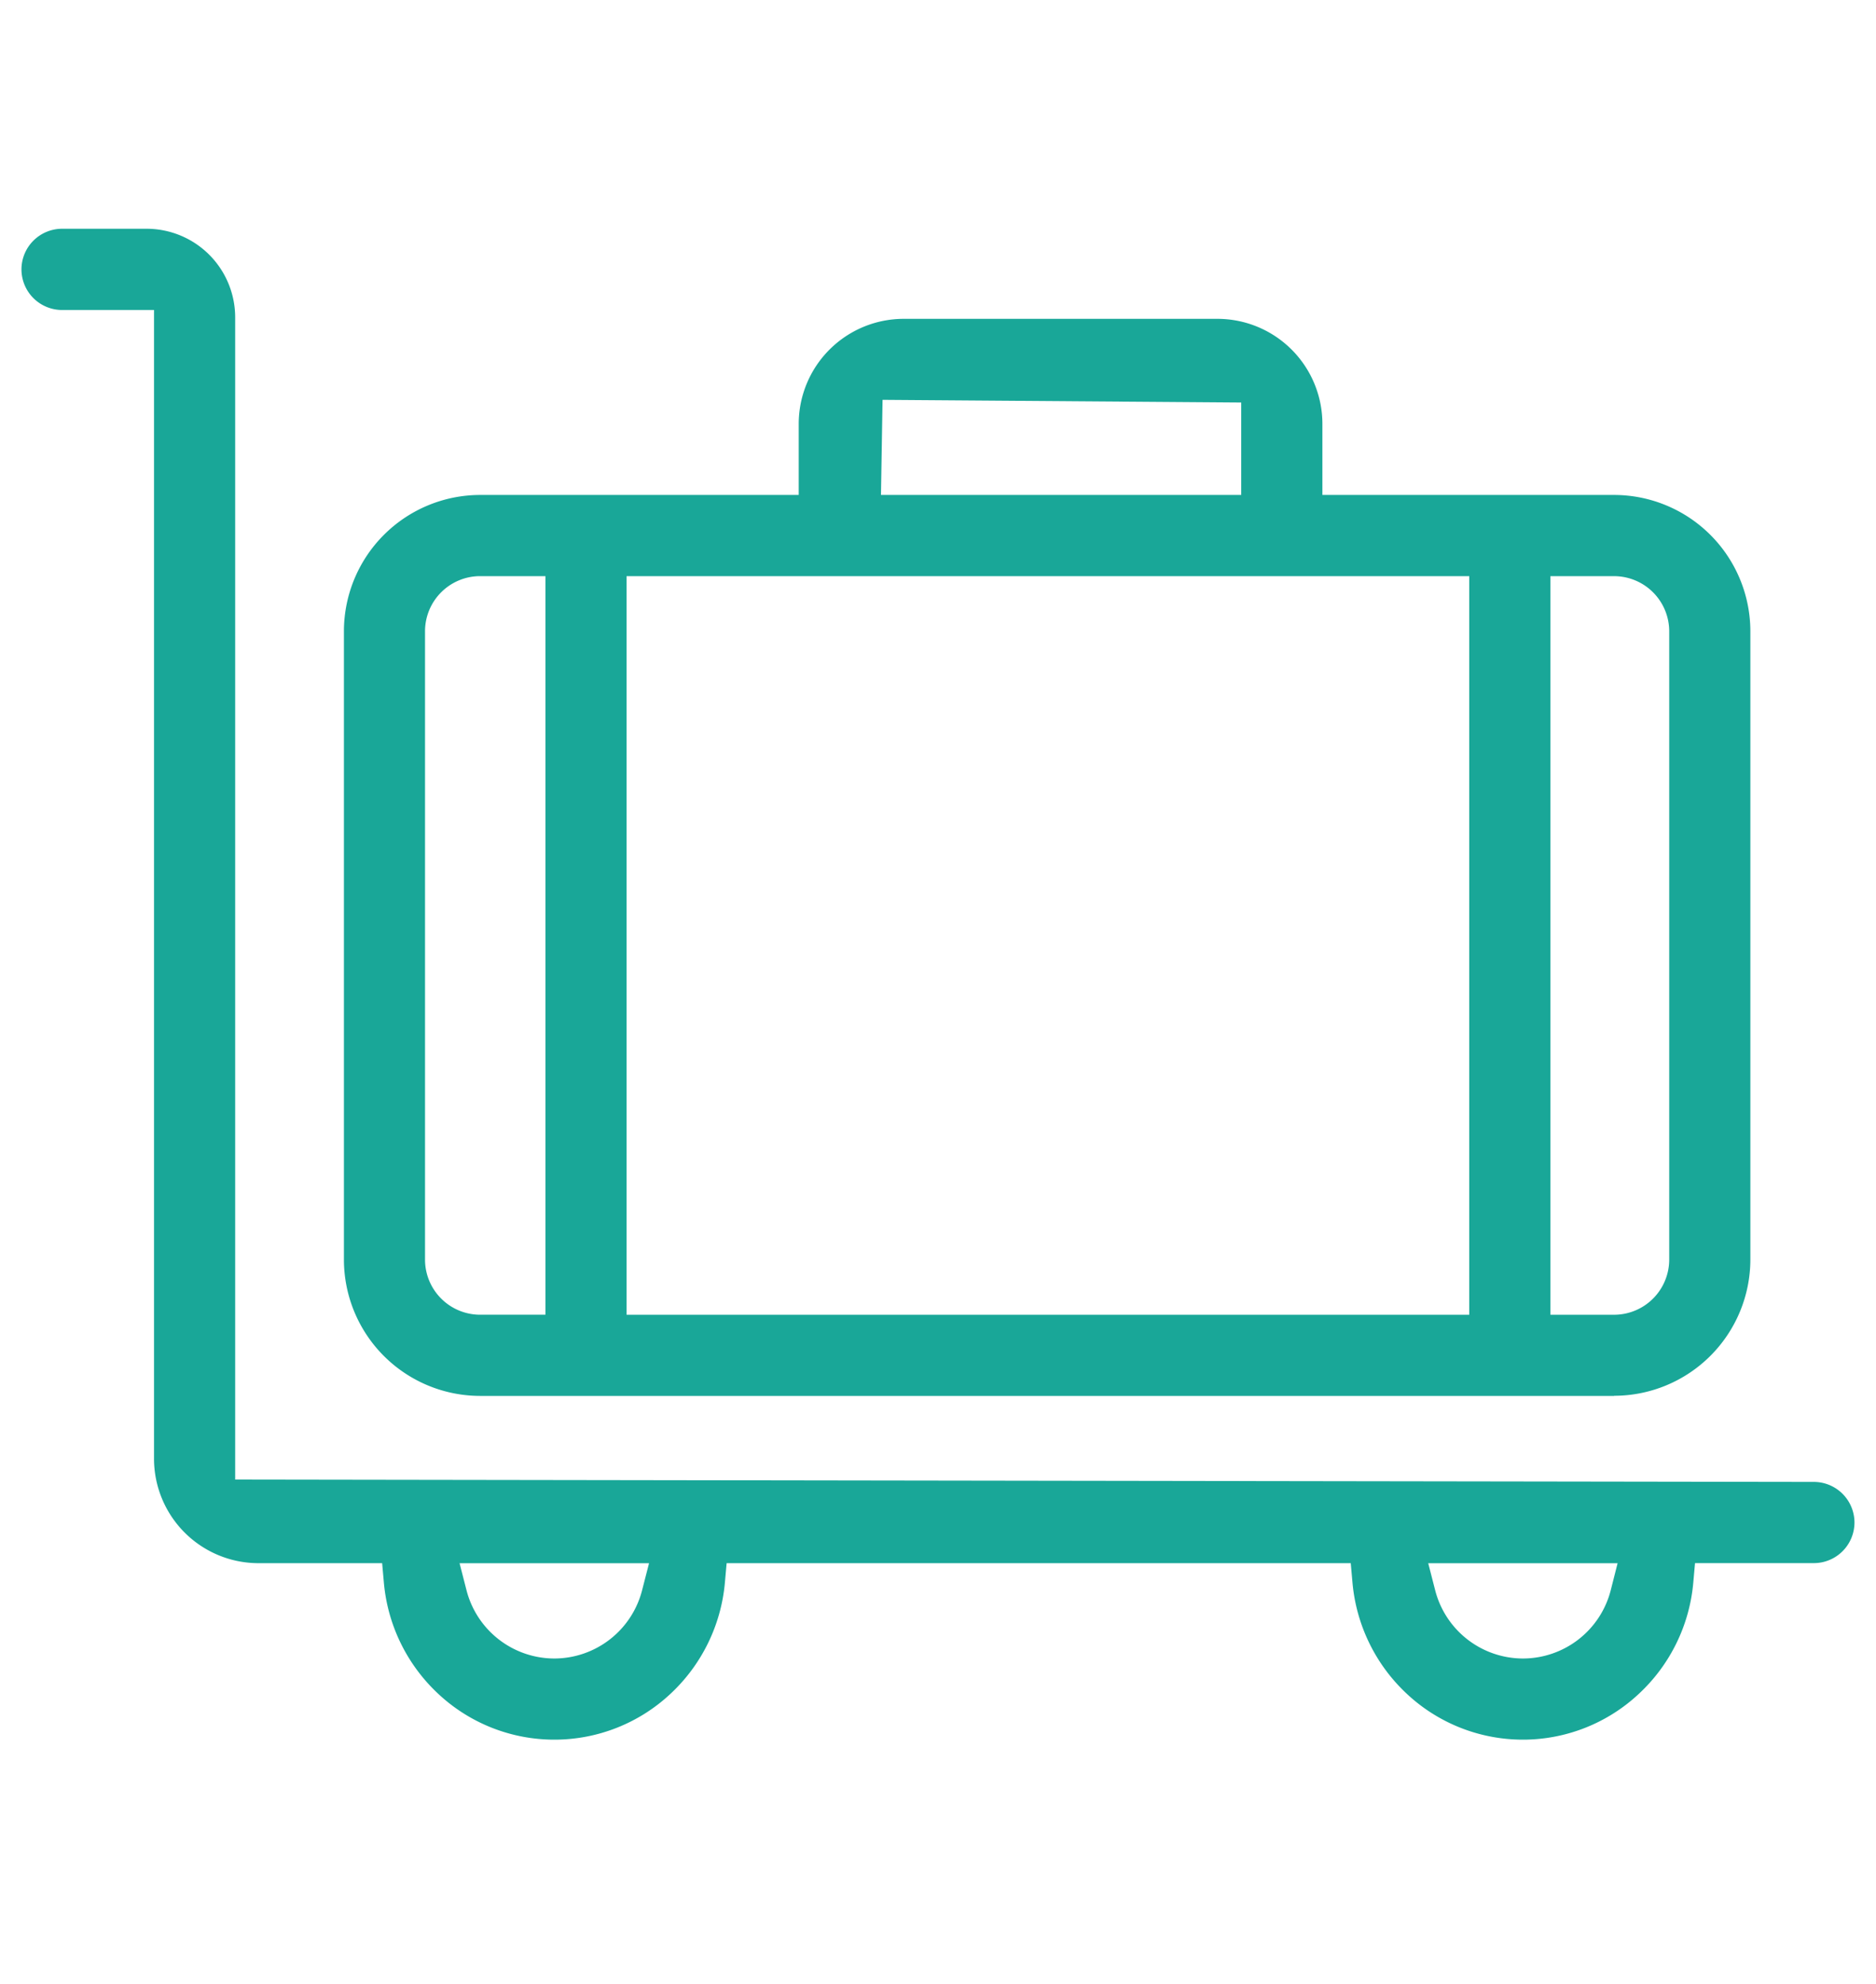 <svg xmlns="http://www.w3.org/2000/svg" width="70" height="74" viewBox="0 0 70 74">
  <g id="组_636" data-name="组 636" transform="translate(-9926 -2811)">
    <rect id="矩形_568" data-name="矩形 568" width="70" height="74" transform="translate(9926 2811)" fill="#fff" opacity="0"/>
    <g id="组_639" data-name="组 639" transform="translate(9920.197 2725.756)">
      <path id="减去_12" data-name="减去 12" d="M-9971.372-2668.6a6.338,6.338,0,0,1-4.321-1.7,6.452,6.452,0,0,1-2.038-4.153l-.065-.73h-23.288l-.065.73a6.45,6.45,0,0,1-2.041,4.153,6.334,6.334,0,0,1-4.321,1.7,6.337,6.337,0,0,1-4.323-1.7,6.444,6.444,0,0,1-2.039-4.153l-.065-.73h-4.631a3.9,3.9,0,0,1-3.881-3.919v-42.825h-3.43a1.517,1.517,0,0,1-1.516-1.515,1.517,1.517,0,0,1,1.516-1.515h3.171a3.306,3.306,0,0,1,3.287,3.317v43.338l58.909.088A1.518,1.518,0,0,1-9959-2676.7a1.517,1.517,0,0,1-1.516,1.515h-4.434l-.065.73a6.431,6.431,0,0,1-2.039,4.153A6.327,6.327,0,0,1-9971.372-2668.6Zm-3.533-6.581h0l.257,1a3.388,3.388,0,0,0,3.279,2.554,3.386,3.386,0,0,0,3.276-2.554l.254-1Zm-36.144,0h0l.257,1a3.389,3.389,0,0,0,3.279,2.554,3.388,3.388,0,0,0,3.277-2.554l.257-1Zm43.079-6.241h-42.313a5.088,5.088,0,0,1-5.081-5.084v-23.438a5.088,5.088,0,0,1,5.081-5.084h11.889v-2.655a3.919,3.919,0,0,1,3.916-3.914h11.711a3.918,3.918,0,0,1,3.913,3.914v2.655h10.885a5.09,5.09,0,0,1,5.084,5.084v23.438A5.089,5.089,0,0,1-9967.97-2681.427Zm-2.375-30.578v27.551h2.375a2.059,2.059,0,0,0,2.057-2.056v-23.438a2.059,2.059,0,0,0-2.057-2.056Zm-34.473,0v27.551h31.444V-2712Zm-5.464,0a2.058,2.058,0,0,0-2.056,2.056v23.438a2.058,2.058,0,0,0,2.056,2.056h2.437V-2712Zm15.016-6.574-.059,3.546h13.442v-3.448l-13.384-.1Z" transform="translate(10034 2818.734)" fill="#19a798"/>
    </g>
  </g>
</svg>
